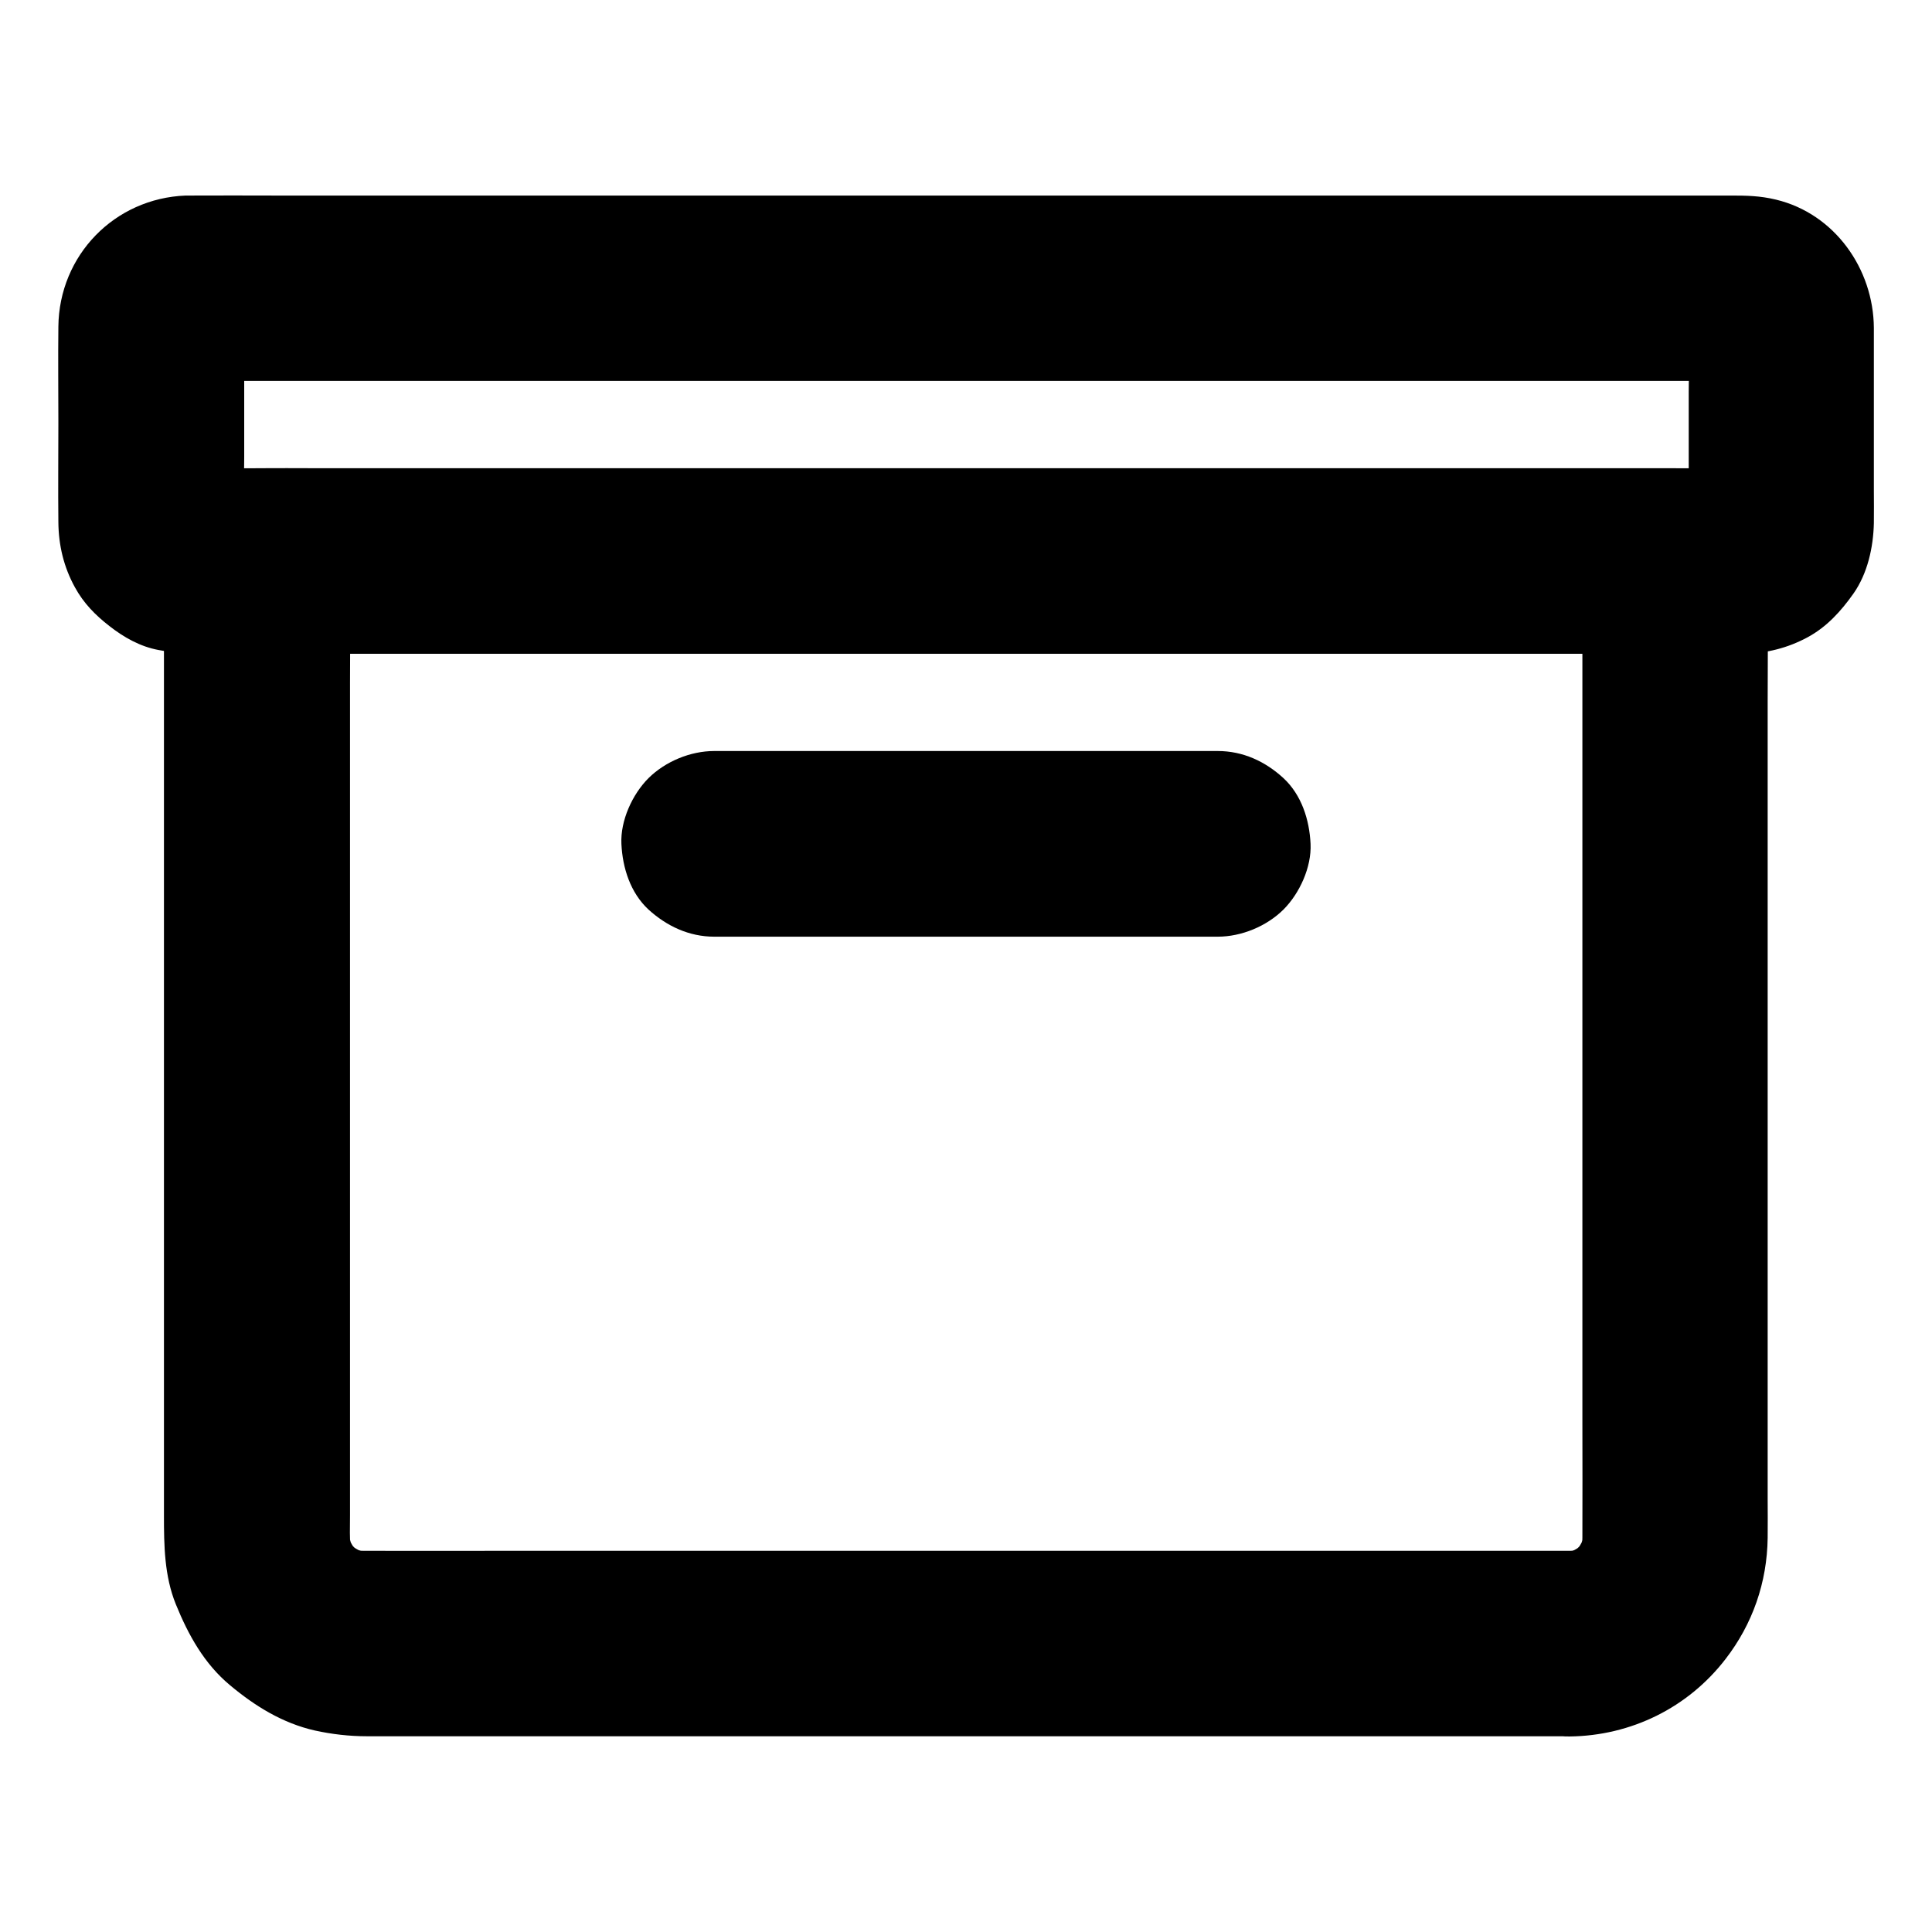 <?xml version="1.0" encoding="UTF-8"?>
<!-- Uploaded to: ICON Repo, www.iconrepo.com, Generator: ICON Repo Mixer Tools -->
<svg fill="#000000" width="800px" height="800px" version="1.1" viewBox="144 144 512 512" xmlns="http://www.w3.org/2000/svg">
 <g>
  <path d="m559.95 554.98h-32.273-76.852-93.137-79.555c-12.594 0-25.141 0.051-37.738 0-1.23 0-2.461-0.051-3.691-0.195 2.164 0.297 4.379 0.59 6.543 0.887-2.609-0.344-5.164-1.031-7.578-2.066 1.969 0.836 3.938 1.672 5.856 2.461-2.164-0.984-4.184-2.164-6.102-3.59 1.672 1.277 3.297 2.559 4.969 3.836-1.871-1.477-3.492-3.102-4.969-4.969 1.277 1.672 2.559 3.297 3.836 4.969-1.426-1.918-2.609-3.887-3.59-6.102 0.836 1.969 1.672 3.938 2.461 5.856-1.031-2.461-1.723-4.969-2.066-7.578 0.297 2.164 0.59 4.379 0.887 6.543-0.344-3.199-0.195-6.445-0.195-9.594v-18.402-61.598-75.422-65.191c0-10.578 0.195-21.156 0-31.734v-0.441c-8.215 8.215-16.383 16.383-24.602 24.602h10.086 27.406 40.297 49.398 54.07 54.367 50.922 43.051 30.945c4.871 0 9.742 0.051 14.613 0h0.641c-8.215-8.215-16.383-16.383-24.602-24.602v26.176 62.434 75.473 64.453c0 10.086 0.051 20.172 0 30.258 0 1.23-0.051 2.41-0.195 3.641 0.297-2.164 0.59-4.379 0.887-6.543-0.344 2.609-1.031 5.164-2.066 7.578 0.836-1.969 1.672-3.938 2.461-5.856-0.984 2.164-2.164 4.184-3.59 6.102 1.277-1.672 2.559-3.297 3.836-4.969-1.477 1.871-3.102 3.492-4.969 4.969 1.672-1.277 3.297-2.559 4.969-3.836-1.918 1.426-3.887 2.609-6.102 3.59 1.969-0.836 3.938-1.672 5.856-2.461-2.461 1.031-4.969 1.723-7.578 2.066 2.164-0.297 4.379-0.59 6.543-0.887-1.188 0.094-2.32 0.145-3.449 0.145-6.348 0.098-12.891 2.707-17.418 7.184-4.281 4.281-7.477 11.266-7.184 17.418 0.297 6.348 2.363 12.941 7.184 17.418 4.773 4.379 10.773 7.281 17.418 7.184 16.336-0.195 31.391-7.625 41.328-20.516 7.184-9.297 11.02-20.32 11.168-32.129 0.051-3.445 0-6.938 0-10.383v-56.875-80.441-73.75c0-12.301 0.148-24.551 0-36.852v-0.543c0-13.285-11.266-24.602-24.602-24.602h-10.086-27.406-40.297-49.398-54.07-54.367-50.922-43.051-30.945c-4.871 0-9.742-0.051-14.613 0h-0.641c-13.285 0-24.602 11.266-24.602 24.602v34.195 77.637 85.312 55.742c0 7.969 0.098 16.039 3.148 23.566 3.297 8.117 7.527 15.793 14.414 21.5 6.594 5.512 13.922 10.035 22.434 11.957 4.477 0.984 9.152 1.523 13.777 1.523h38.18 74.934 86.984 76.113 40.59 1.871c6.297 0 12.941-2.754 17.418-7.184 4.281-4.281 7.477-11.266 7.184-17.418-0.297-6.348-2.363-12.941-7.184-17.418-4.766-4.324-10.719-7.129-17.359-7.129z"/>
  <path d="m606.15 268.09h-11.07-30.109-44.527-54.07-59.434-59.977-55.844-46.938-33.801c-5.266 0-10.527 0.051-15.793 0-0.641 0-1.277 0-1.918-0.098 2.164 0.297 4.379 0.59 6.543 0.887-0.887-0.148-1.672-0.344-2.508-0.688 1.969 0.836 3.938 1.672 5.856 2.461-0.789-0.344-1.477-0.789-2.164-1.277 1.672 1.277 3.297 2.559 4.969 3.836-0.641-0.543-1.23-1.133-1.77-1.77 1.277 1.672 2.559 3.297 3.836 4.969-0.492-0.688-0.934-1.379-1.277-2.164 0.836 1.969 1.672 3.938 2.461 5.856-0.297-0.836-0.543-1.625-0.688-2.508 0.297 2.164 0.59 4.379 0.887 6.543-0.641-6.199-0.098-12.742-0.098-18.941v-28.781c0-2.508-0.148-5.066 0.098-7.527-0.297 2.164-0.59 4.379-0.887 6.543 0.148-0.887 0.344-1.672 0.688-2.508-0.836 1.969-1.672 3.938-2.461 5.856 0.344-0.789 0.789-1.477 1.277-2.164-1.277 1.672-2.559 3.297-3.836 4.969 0.543-0.641 1.133-1.23 1.77-1.77-1.672 1.277-3.297 2.559-4.969 3.836 0.688-0.492 1.379-0.934 2.164-1.277-1.969 0.836-3.938 1.672-5.856 2.461 0.836-0.297 1.625-0.543 2.508-0.688-2.164 0.297-4.379 0.59-6.543 0.887 3.984-0.395 8.07-0.098 12.055-0.098h29.863 44.527 54.219 59.434 59.977 56.137 47.184 33.801c5.266 0 10.527-0.051 15.793 0 0.641 0 1.277 0 1.918 0.098-2.164-0.297-4.379-0.59-6.543-0.887 0.887 0.148 1.672 0.344 2.508 0.688-1.969-0.836-3.938-1.672-5.856-2.461 0.789 0.344 1.477 0.789 2.164 1.277-1.672-1.277-3.297-2.559-4.969-3.836 0.641 0.543 1.23 1.133 1.77 1.77-1.277-1.672-2.559-3.297-3.836-4.969 0.492 0.688 0.934 1.379 1.277 2.164-0.836-1.969-1.672-3.938-2.461-5.856 0.297 0.836 0.543 1.625 0.688 2.508-0.297-2.164-0.59-4.379-0.887-6.543 0.641 6.199 0.098 12.742 0.098 18.941v28.781c0 2.508 0.148 5.066-0.098 7.527 0.297-2.164 0.59-4.379 0.887-6.543-0.148 0.887-0.344 1.672-0.688 2.508 0.836-1.969 1.672-3.938 2.461-5.856-0.344 0.789-0.789 1.477-1.277 2.164 1.277-1.672 2.559-3.297 3.836-4.969-0.543 0.641-1.133 1.23-1.77 1.77 1.672-1.277 3.297-2.559 4.969-3.836-0.688 0.492-1.379 0.934-2.164 1.277 1.969-0.836 3.938-1.672 5.856-2.461-0.836 0.297-1.625 0.543-2.508 0.688 2.164-0.297 4.379-0.59 6.543-0.887-0.543 0.098-0.984 0.098-1.426 0.098-6.445 0.195-12.793 2.609-17.418 7.184-4.281 4.281-7.477 11.266-7.184 17.418 0.297 6.348 2.363 12.941 7.184 17.418 4.723 4.328 10.824 7.43 17.418 7.184 6.004-0.195 11.512-1.523 16.828-4.379 5.117-2.754 8.906-6.938 12.203-11.609 3.738-5.312 5.266-12.25 5.41-18.648 0.051-2.953 0-5.902 0-8.855v-32.914-9.988c-0.098-15.645-10.383-30.258-25.93-33.996-4.281-1.031-7.871-1.082-12.004-1.082h-27.75-49.445-63.617-69.961-69.125-61.008-45.164c-7.231 0-14.516-0.051-21.746 0h-1.625c-18.895 0.738-33.555 15.844-33.75 34.734-0.098 8.512 0 16.973 0 25.484 0 8.758-0.098 17.562 0 26.32 0.051 6.148 1.426 11.906 4.379 17.27 2.312 4.231 5.41 7.379 9.152 10.281 3.836 3 8.168 5.461 13.039 6.348 2.856 0.543 5.805 0.934 8.707 0.984 7.133 0.051 14.27 0 21.402 0h44.871 60.859 69.078 70.012 63.762 49.691 28.094 3.691c6.297 0 12.941-2.754 17.418-7.184 4.281-4.281 7.477-11.266 7.184-17.418-0.297-6.348-2.363-12.941-7.184-17.418-4.93-4.328-10.832-7.133-17.473-7.133z"/>
  <path d="m333.28 392.23h45.164 71.93 16.336c6.297 0 12.941-2.754 17.418-7.184 4.281-4.281 7.477-11.266 7.184-17.418-0.297-6.348-2.363-12.941-7.184-17.418-4.82-4.43-10.727-7.184-17.418-7.184h-45.164-71.93-16.336c-6.297 0-12.941 2.754-17.418 7.184-4.281 4.281-7.477 11.266-7.184 17.418 0.297 6.348 2.363 12.941 7.184 17.418 4.824 4.379 10.73 7.184 17.418 7.184z"/>
 </g>
</svg>